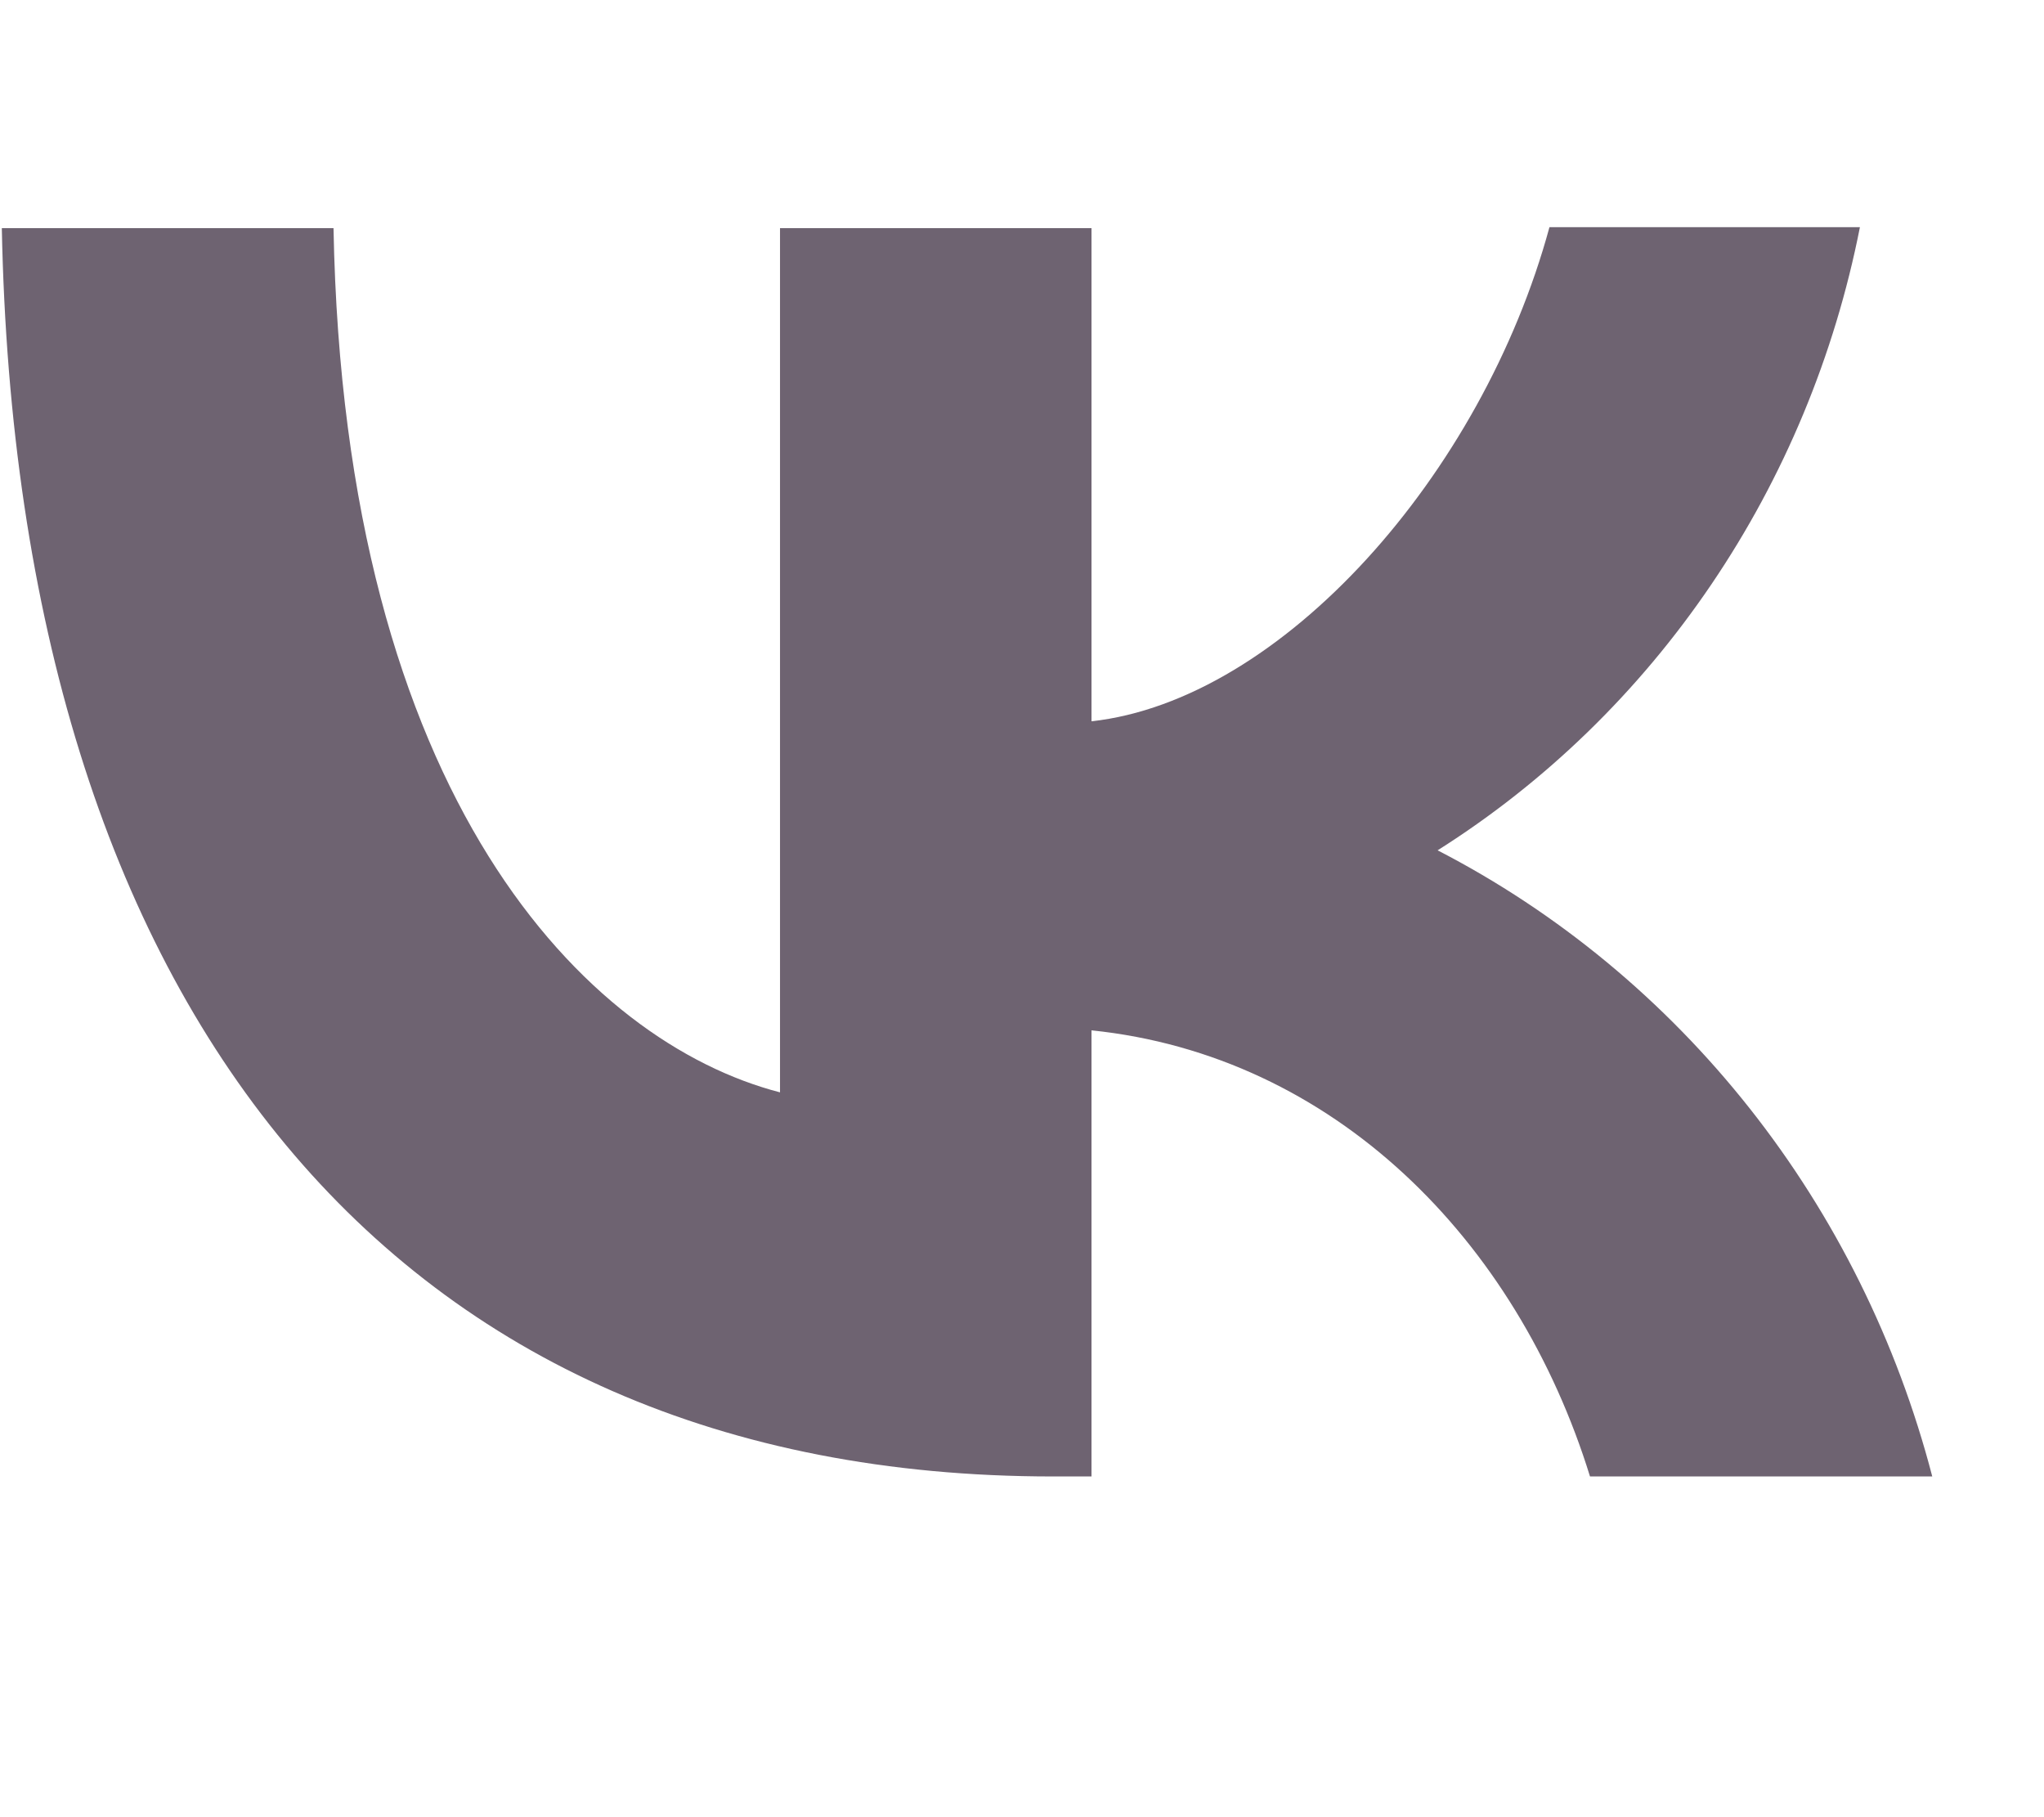 <?xml version="1.0" encoding="UTF-8"?> <svg xmlns="http://www.w3.org/2000/svg" width="18" height="16" viewBox="0 0 18 16" fill="none"><path d="M9.272 13C3.464 13 0.152 8.878 0.016 2.009H2.937C3.031 7.046 5.17 9.178 6.869 9.618V2.009H9.612V6.351C11.284 6.166 13.051 4.184 13.645 2H16.379C16.156 3.131 15.711 4.201 15.071 5.145C14.431 6.09 13.61 6.887 12.66 7.487C13.72 8.034 14.657 8.809 15.408 9.759C16.159 10.709 16.707 11.814 17.016 13H14.002C13.356 10.913 11.743 9.292 9.612 9.072V13H9.28H9.272Z" fill="#6E6371"></path></svg> 